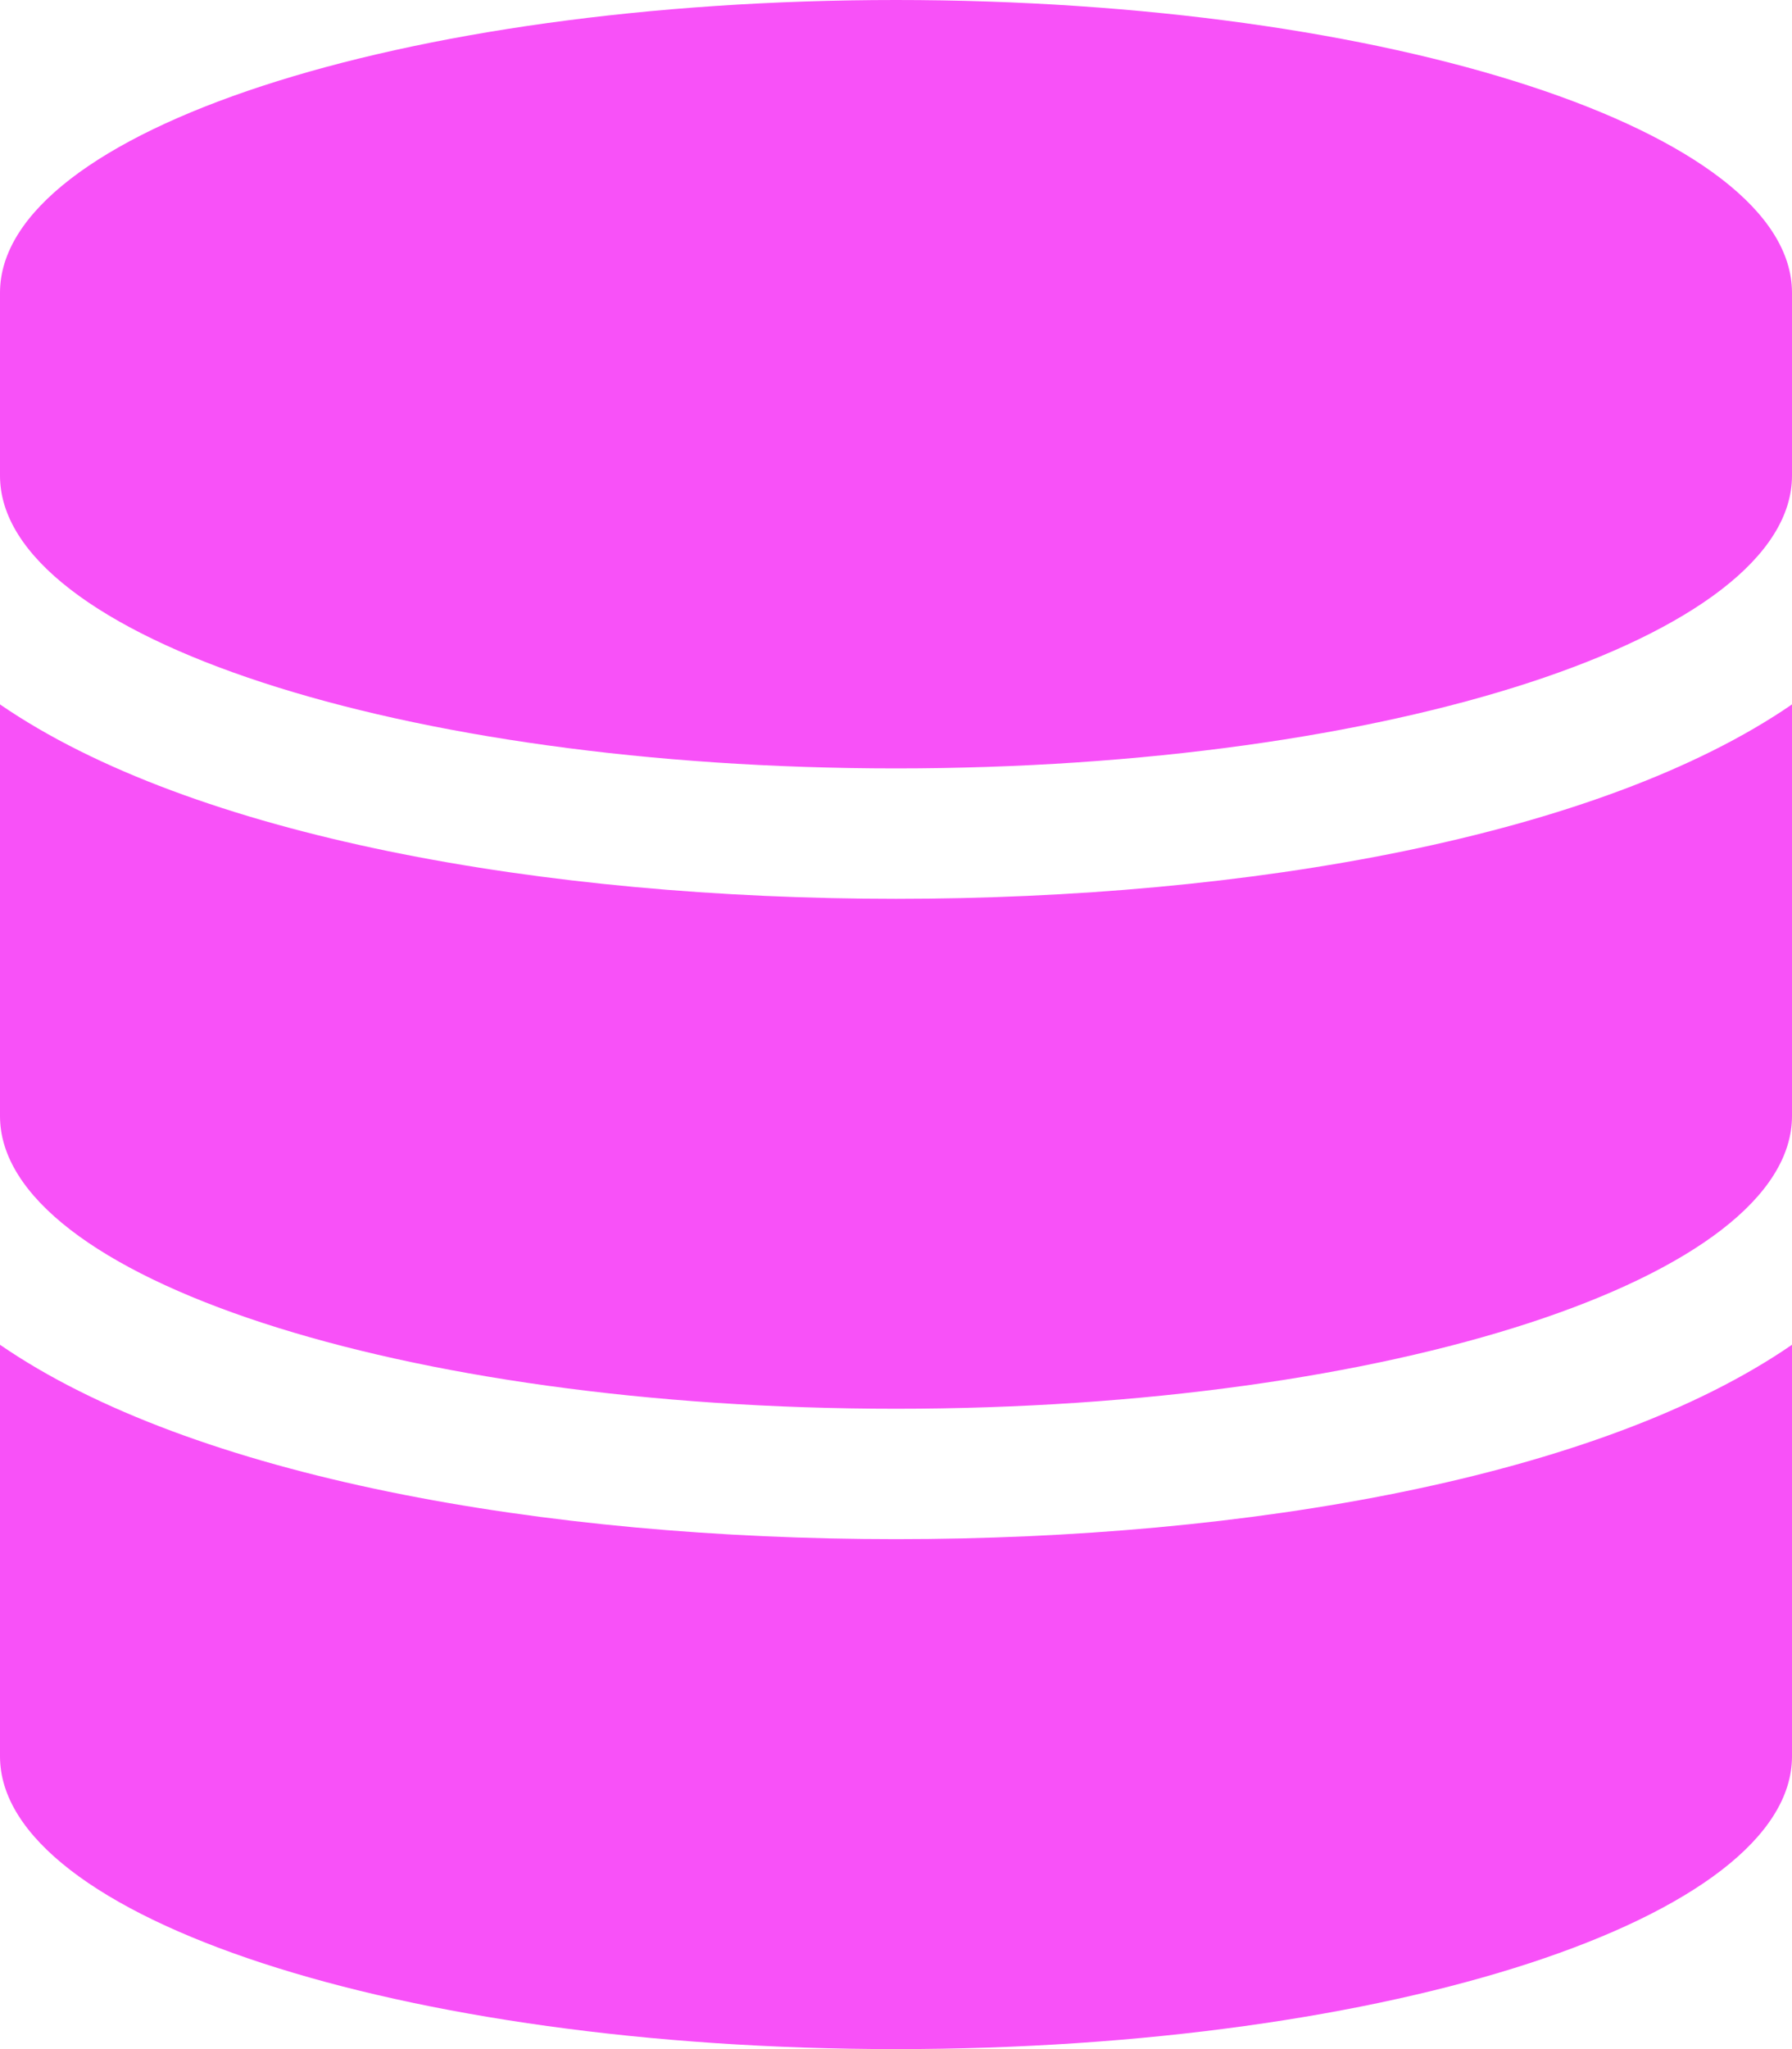 <svg xmlns="http://www.w3.org/2000/svg" width="26.25" height="30" viewBox="0 0 26.25 30"><path d="M26.25-21.964c0-2.36-5.879-4.286-13.125-4.286S0-24.325,0-21.964v2.679C0-16.925,5.879-15,13.125-15S26.25-16.925,26.25-19.286Zm0,6.027C23.43-14,18.269-13.091,13.125-13.091S2.82-14,0-15.937v6.027C0-7.55,5.879-5.625,13.125-5.625S26.25-7.55,26.25-9.911Zm0,9.375c-2.82,1.942-7.981,2.846-13.125,2.846S2.82-4.621,0-6.562V-.536C0,1.825,5.879,3.75,13.125,3.75S26.25,1.825,26.25-.536Z" transform="translate(0 26.25)" fill="#f851f8"/></svg>